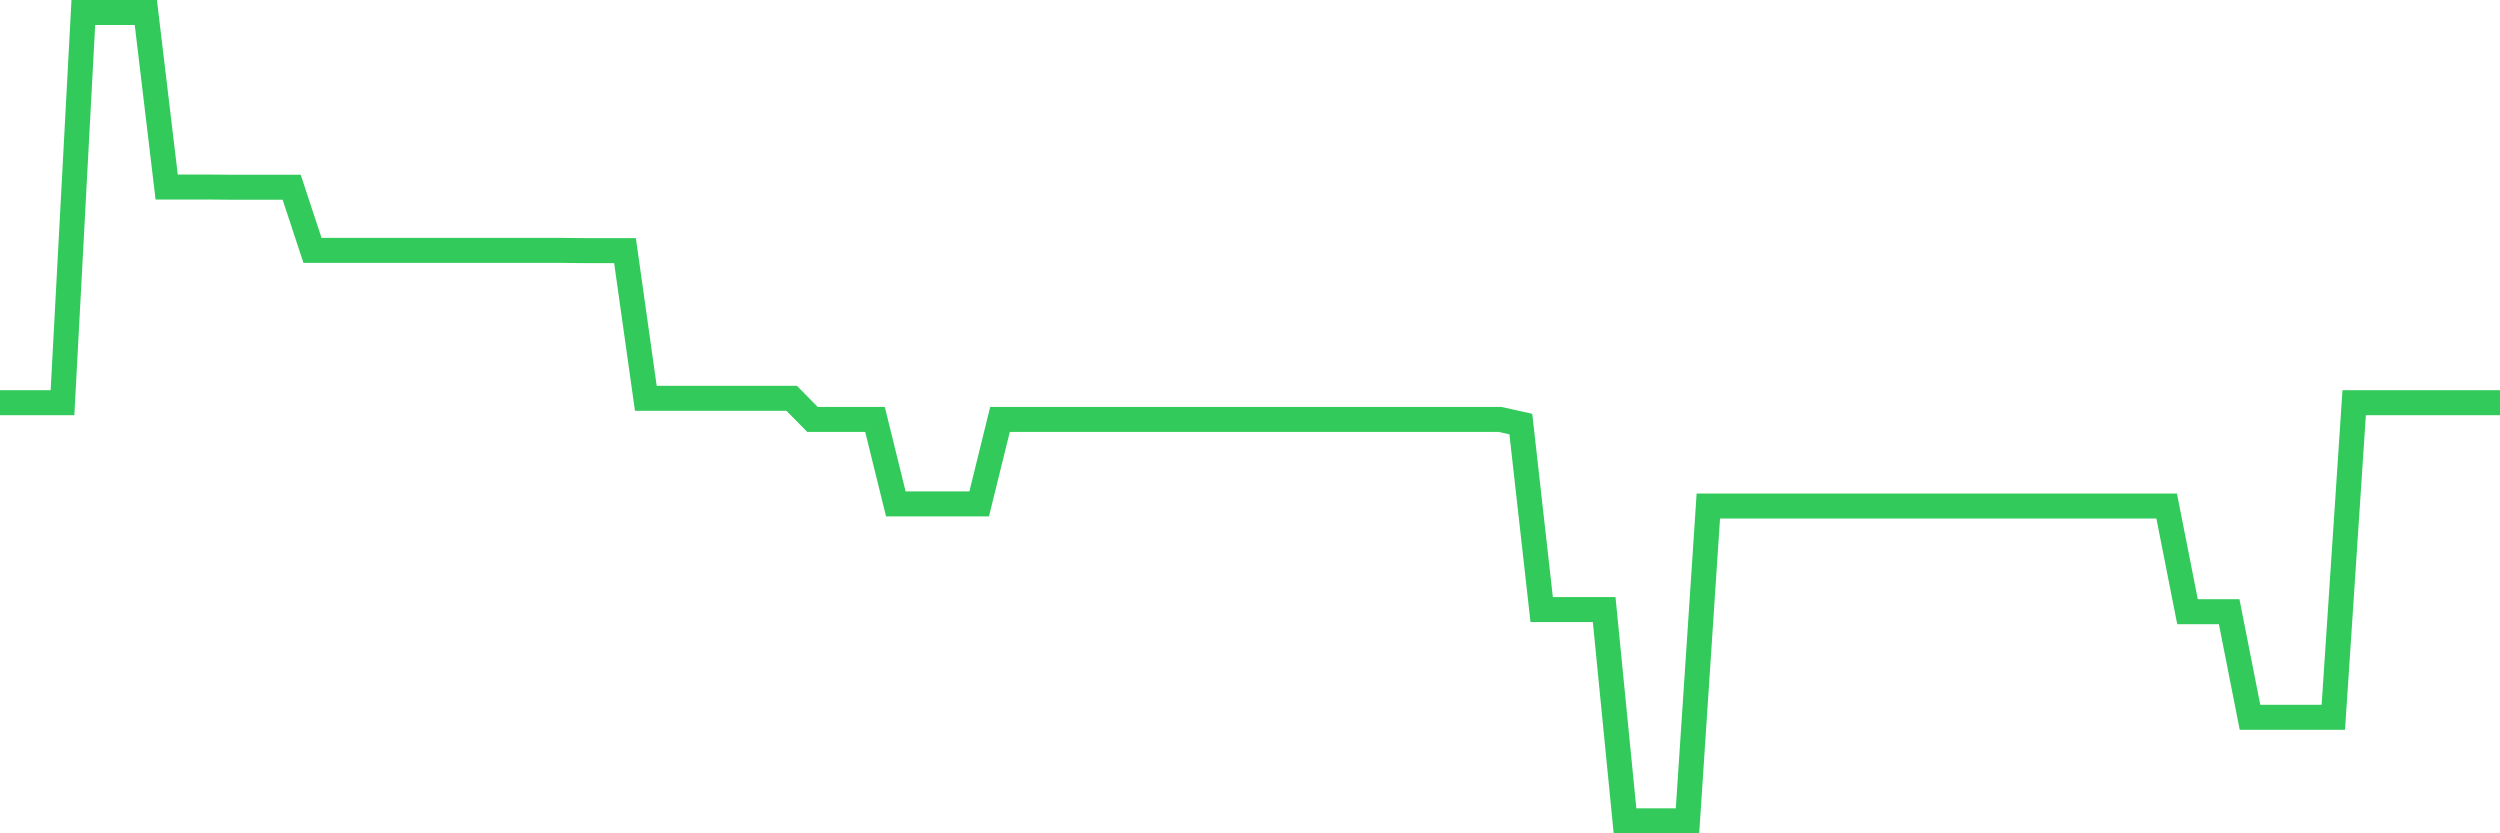 <svg
  xmlns="http://www.w3.org/2000/svg"
  xmlns:xlink="http://www.w3.org/1999/xlink"
  width="120"
  height="40"
  viewBox="0 0 120 40"
  preserveAspectRatio="none"
>
  <polyline
    points="0,19.331 1,19.331 2,19.331 3,19.331 4,0.6 5,0.6 6,0.6 7,0.6 8,8.977 9,8.977 10,8.977 11,8.987 12,8.987 13,8.987 14,8.987 15,12.019 16,12.019 17,12.019 18,12.019 19,12.019 20,12.019 21,12.019 22,12.019 23,12.019 24,12.019 25,12.019 26,12.019 27,12.019 28,12.029 29,12.029 30,12.029 31,19.118 32,19.118 33,19.118 34,19.118 35,19.118 36,19.118 37,19.118 38,19.118 39,20.132 40,20.132 41,20.132 42,20.132 43,24.188 44,24.188 45,24.188 46,24.188 47,24.188 48,20.132 49,20.132 50,20.132 51,20.132 52,20.132 53,20.132 54,20.132 55,20.132 56,20.132 57,20.132 58,20.132 59,20.132 60,20.132 61,20.132 62,20.132 63,20.132 64,20.132 65,20.132 66,20.132 67,20.132 68,20.132 69,20.132 70,20.132 71,20.132 72,20.132 73,20.355 74,29.259 75,29.259 76,29.259 77,29.259 78,39.4 79,39.4 80,39.4 81,39.4 82,24.29 83,24.29 84,24.29 85,24.29 86,24.29 87,24.29 88,24.29 89,24.29 90,24.29 91,24.29 92,24.29 93,24.29 94,24.29 95,24.29 96,24.29 97,24.29 98,24.29 99,24.29 100,24.29 101,24.29 102,24.29 103,24.29 104,24.29 105,29.36 106,29.36 107,29.36 108,34.431 109,34.431 110,34.431 111,34.431 112,34.431 113,19.331 114,19.331 115,19.331 116,19.331 117,19.331 118,19.331 119,19.331 120,19.331"
    fill="none"
    stroke="#32ca5b"
    stroke-width="1.2"
  >
  </polyline>
</svg>